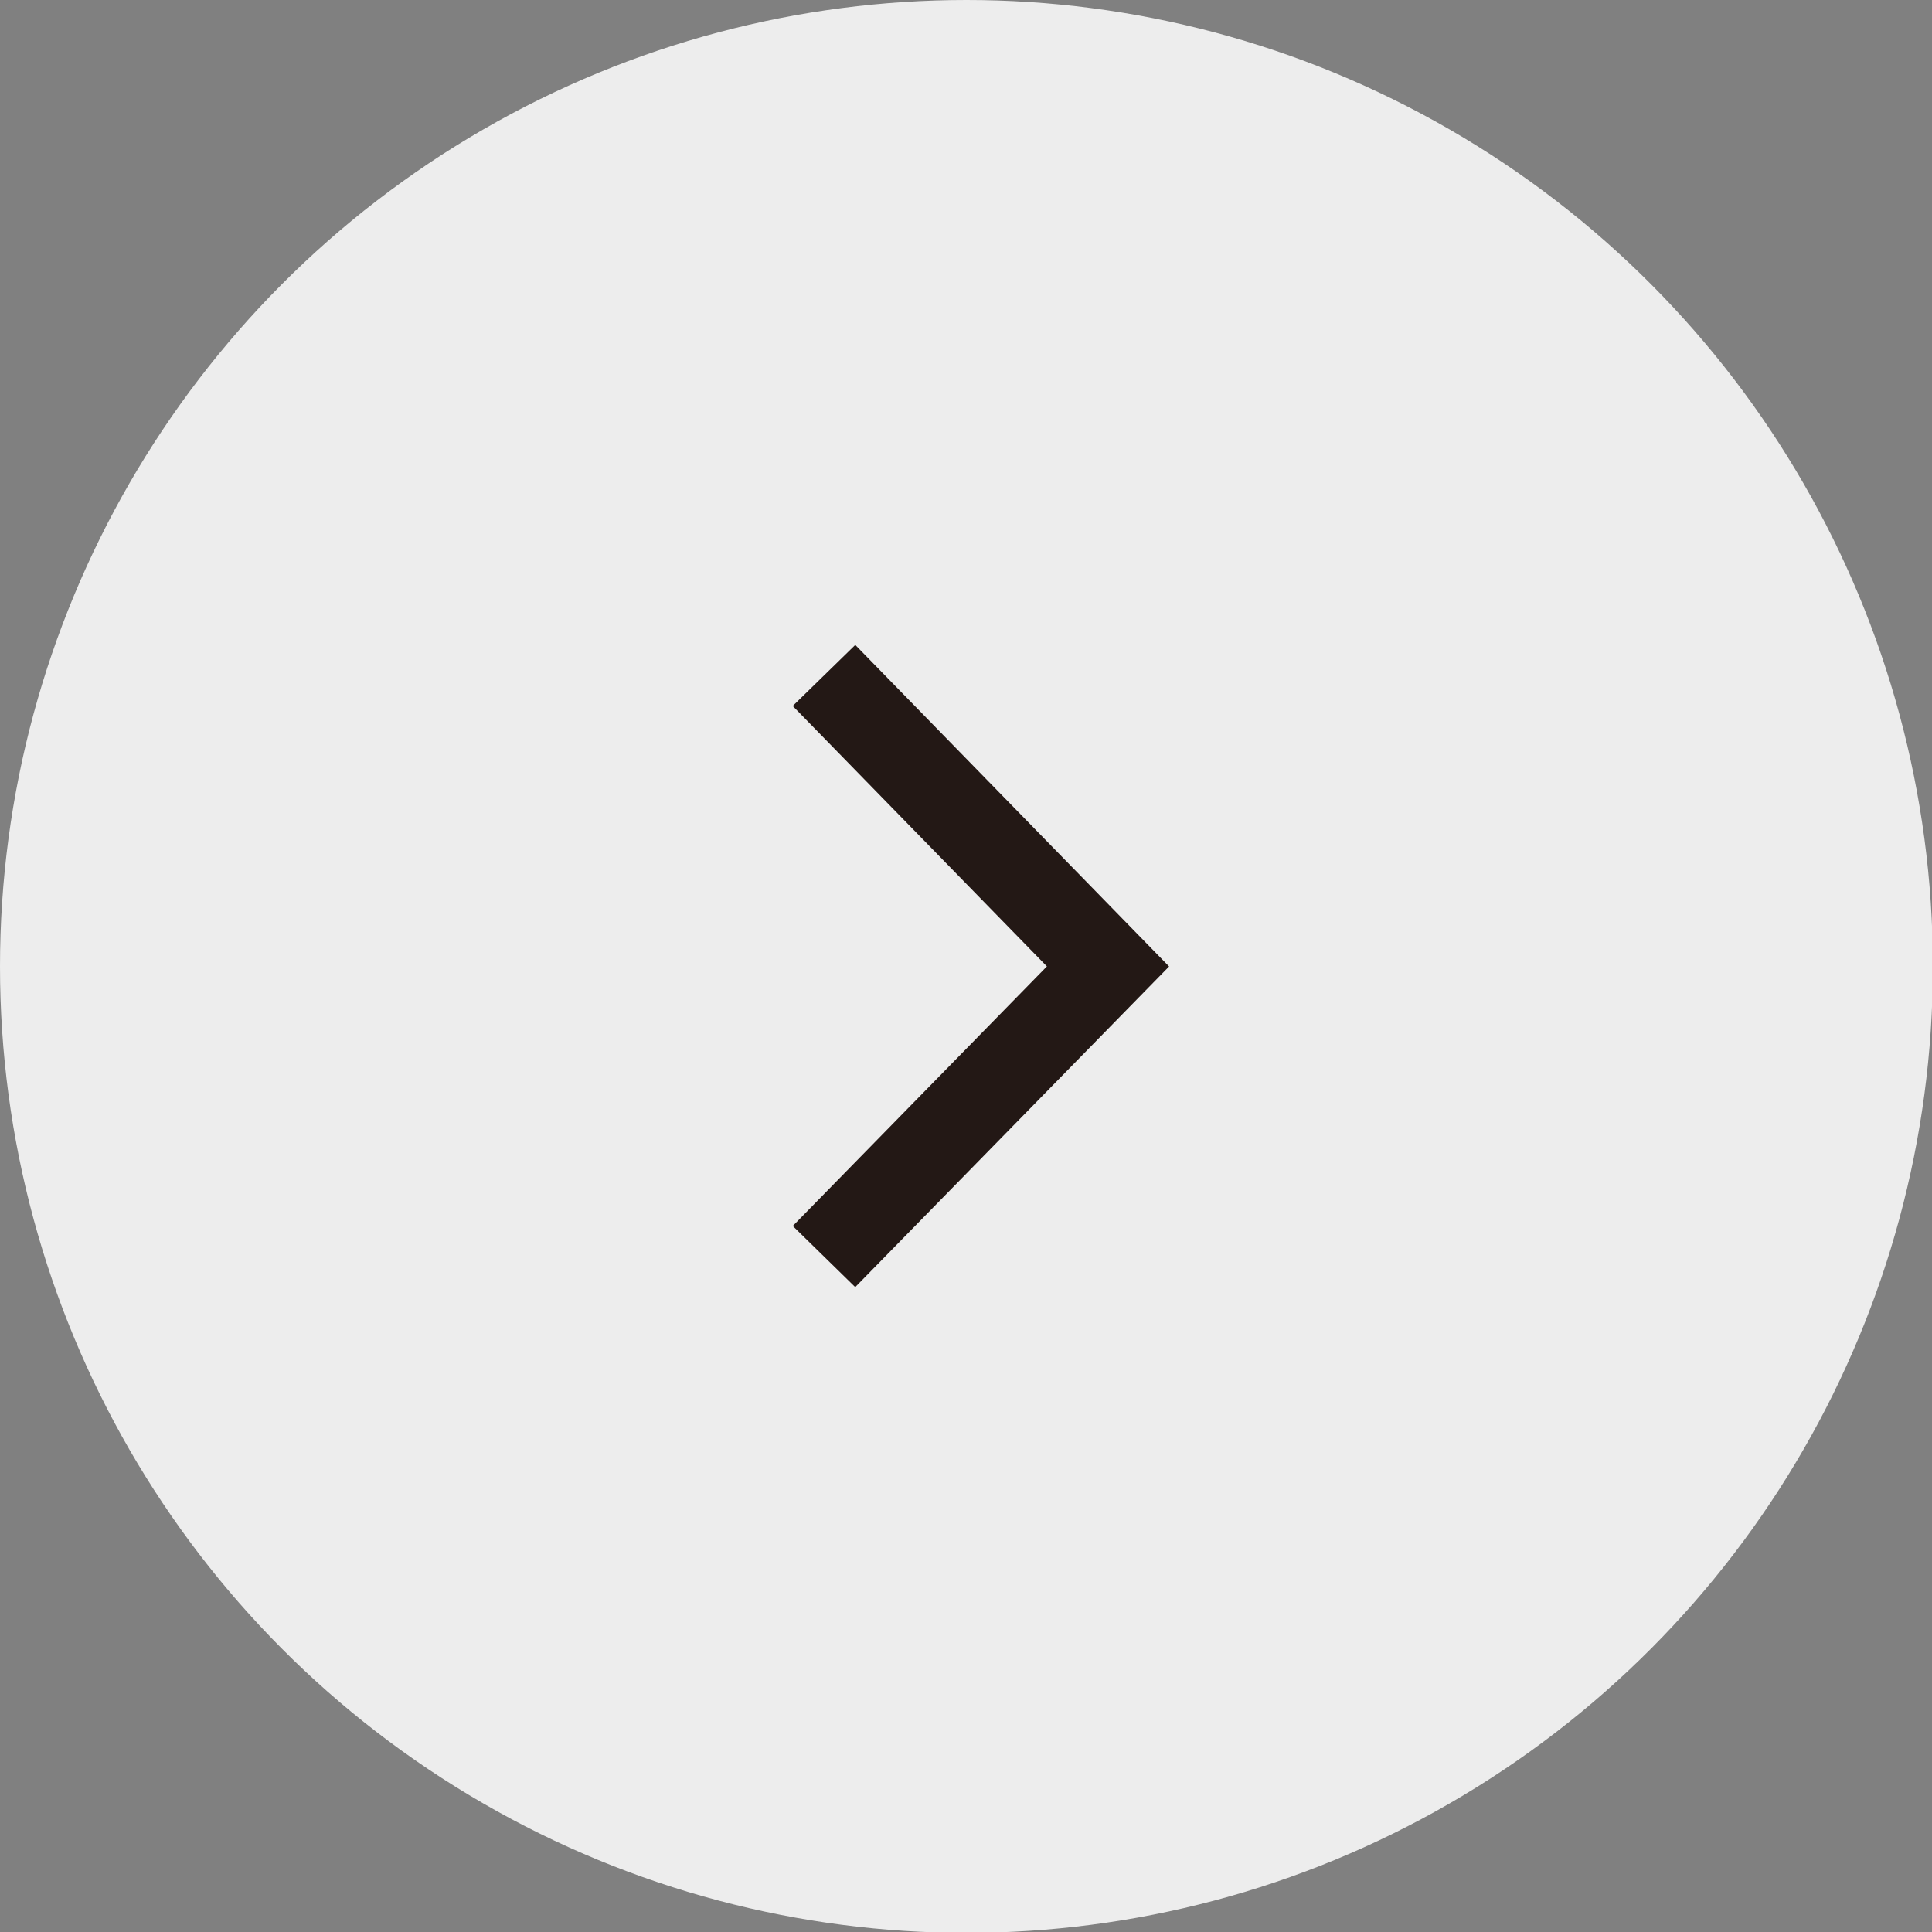 <svg xmlns="http://www.w3.org/2000/svg" viewBox="0 0 22.11 22.11"><rect x="0" y="0" width="22.11" height="22.11" fill="#808080" stroke="none"/><circle cx="11.06" cy="11.06" r="11.06" style="fill:#ededed"/><path style="fill:none;stroke:#231815;stroke-miterlimit:10" d="m9.43 14.38 3.25-3.32-3.25-3.33"/></svg>